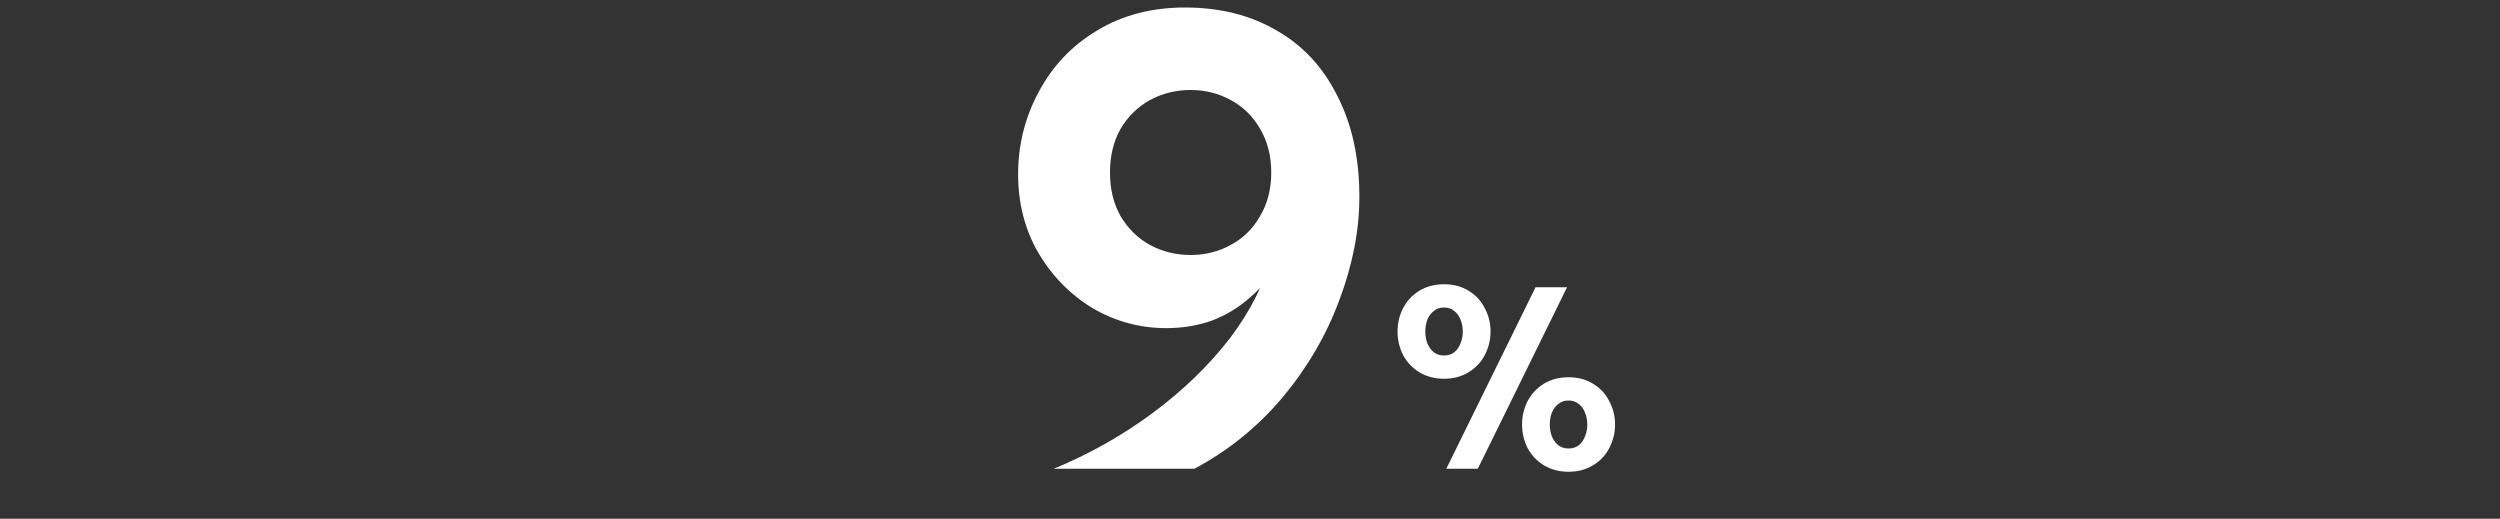 <svg width="400" height="83" viewBox="0 0 400 83" fill="none" xmlns="http://www.w3.org/2000/svg">
<rect x="0" y="0" width="400" height="83" fill="#333333" stroke="none"/>
<path d="M189.599 1.2C195.199 1.2 200.099 2.433 204.299 4.9C208.499 7.3 211.732 10.8 213.999 15.4C216.332 19.933 217.499 25.3 217.499 31.5C217.499 36.833 216.432 42.333 214.299 48C212.232 53.6 209.199 58.8 205.199 63.6C201.199 68.333 196.499 72.133 191.099 75H168.599C174.265 72.667 179.532 69.7 184.399 66.1C189.332 62.433 193.465 58.433 196.799 54.1C200.132 49.7 202.332 45.267 203.399 40.8L204.599 42C203.399 44.133 201.865 46 199.999 47.6C198.199 49.2 196.165 50.433 193.899 51.3C191.632 52.1 189.199 52.5 186.599 52.5C182.399 52.5 178.465 51.433 174.799 49.3C171.199 47.1 168.299 44.133 166.099 40.4C163.965 36.667 162.899 32.5 162.899 27.9C162.899 23.167 163.999 18.767 166.199 14.7C168.399 10.567 171.499 7.3 175.499 4.9C179.565 2.433 184.265 1.2 189.599 1.2ZM190.499 14.4C188.165 14.4 185.999 14.933 183.999 16C182.065 17.067 180.499 18.6 179.299 20.6C178.165 22.6 177.599 24.933 177.599 27.6C177.599 30.267 178.165 32.6 179.299 34.6C180.499 36.6 182.065 38.133 183.999 39.2C185.999 40.267 188.165 40.8 190.499 40.8C192.832 40.8 194.965 40.267 196.899 39.2C198.899 38.133 200.465 36.6 201.599 34.6C202.799 32.6 203.399 30.267 203.399 27.6C203.399 24.933 202.799 22.6 201.599 20.6C200.465 18.6 198.899 17.067 196.899 16C194.965 14.933 192.832 14.4 190.499 14.4Z" fill="white"/>
<path d="M245.689 45.96H250.729L236.449 75H231.409L245.689 45.96ZM231.049 60.6C229.556 60.6 228.236 60.253 227.089 59.56C225.969 58.867 225.102 57.947 224.489 56.8C223.902 55.627 223.609 54.373 223.609 53.04C223.609 51.707 223.902 50.467 224.489 49.32C225.102 48.147 225.969 47.213 227.089 46.52C228.236 45.827 229.556 45.48 231.049 45.48C232.542 45.48 233.849 45.827 234.969 46.52C236.116 47.213 236.982 48.147 237.569 49.32C238.182 50.467 238.489 51.707 238.489 53.04C238.489 54.373 238.182 55.627 237.569 56.8C236.982 57.947 236.116 58.867 234.969 59.56C233.849 60.253 232.542 60.6 231.049 60.6ZM231.049 56.88C231.689 56.88 232.236 56.707 232.689 56.36C233.142 55.987 233.476 55.507 233.689 54.92C233.929 54.333 234.049 53.707 234.049 53.04C234.049 52.373 233.929 51.747 233.689 51.16C233.476 50.573 233.142 50.107 232.689 49.76C232.236 49.387 231.689 49.2 231.049 49.2C230.409 49.2 229.862 49.387 229.409 49.76C228.956 50.107 228.609 50.573 228.369 51.16C228.156 51.747 228.049 52.373 228.049 53.04C228.049 53.707 228.156 54.333 228.369 54.92C228.609 55.507 228.956 55.987 229.409 56.36C229.862 56.707 230.409 56.88 231.049 56.88ZM250.969 75.48C249.476 75.48 248.156 75.133 247.009 74.44C245.889 73.747 245.022 72.827 244.409 71.68C243.822 70.507 243.529 69.253 243.529 67.92C243.529 66.587 243.822 65.347 244.409 64.2C245.022 63.027 245.889 62.093 247.009 61.4C248.156 60.707 249.476 60.36 250.969 60.36C252.462 60.36 253.769 60.707 254.889 61.4C256.036 62.093 256.902 63.027 257.489 64.2C258.102 65.347 258.409 66.587 258.409 67.92C258.409 69.253 258.102 70.507 257.489 71.68C256.902 72.827 256.036 73.747 254.889 74.44C253.769 75.133 252.462 75.48 250.969 75.48ZM250.969 71.76C251.609 71.76 252.156 71.587 252.609 71.24C253.062 70.867 253.396 70.387 253.609 69.8C253.849 69.213 253.969 68.587 253.969 67.92C253.969 67.253 253.849 66.627 253.609 66.04C253.396 65.453 253.062 64.987 252.609 64.64C252.156 64.267 251.609 64.08 250.969 64.08C250.329 64.08 249.782 64.267 249.329 64.64C248.876 64.987 248.529 65.453 248.289 66.04C248.076 66.627 247.969 67.253 247.969 67.92C247.969 68.587 248.076 69.213 248.289 69.8C248.529 70.387 248.876 70.867 249.329 71.24C249.782 71.587 250.329 71.76 250.969 71.76Z" fill="white"/>
</svg>
